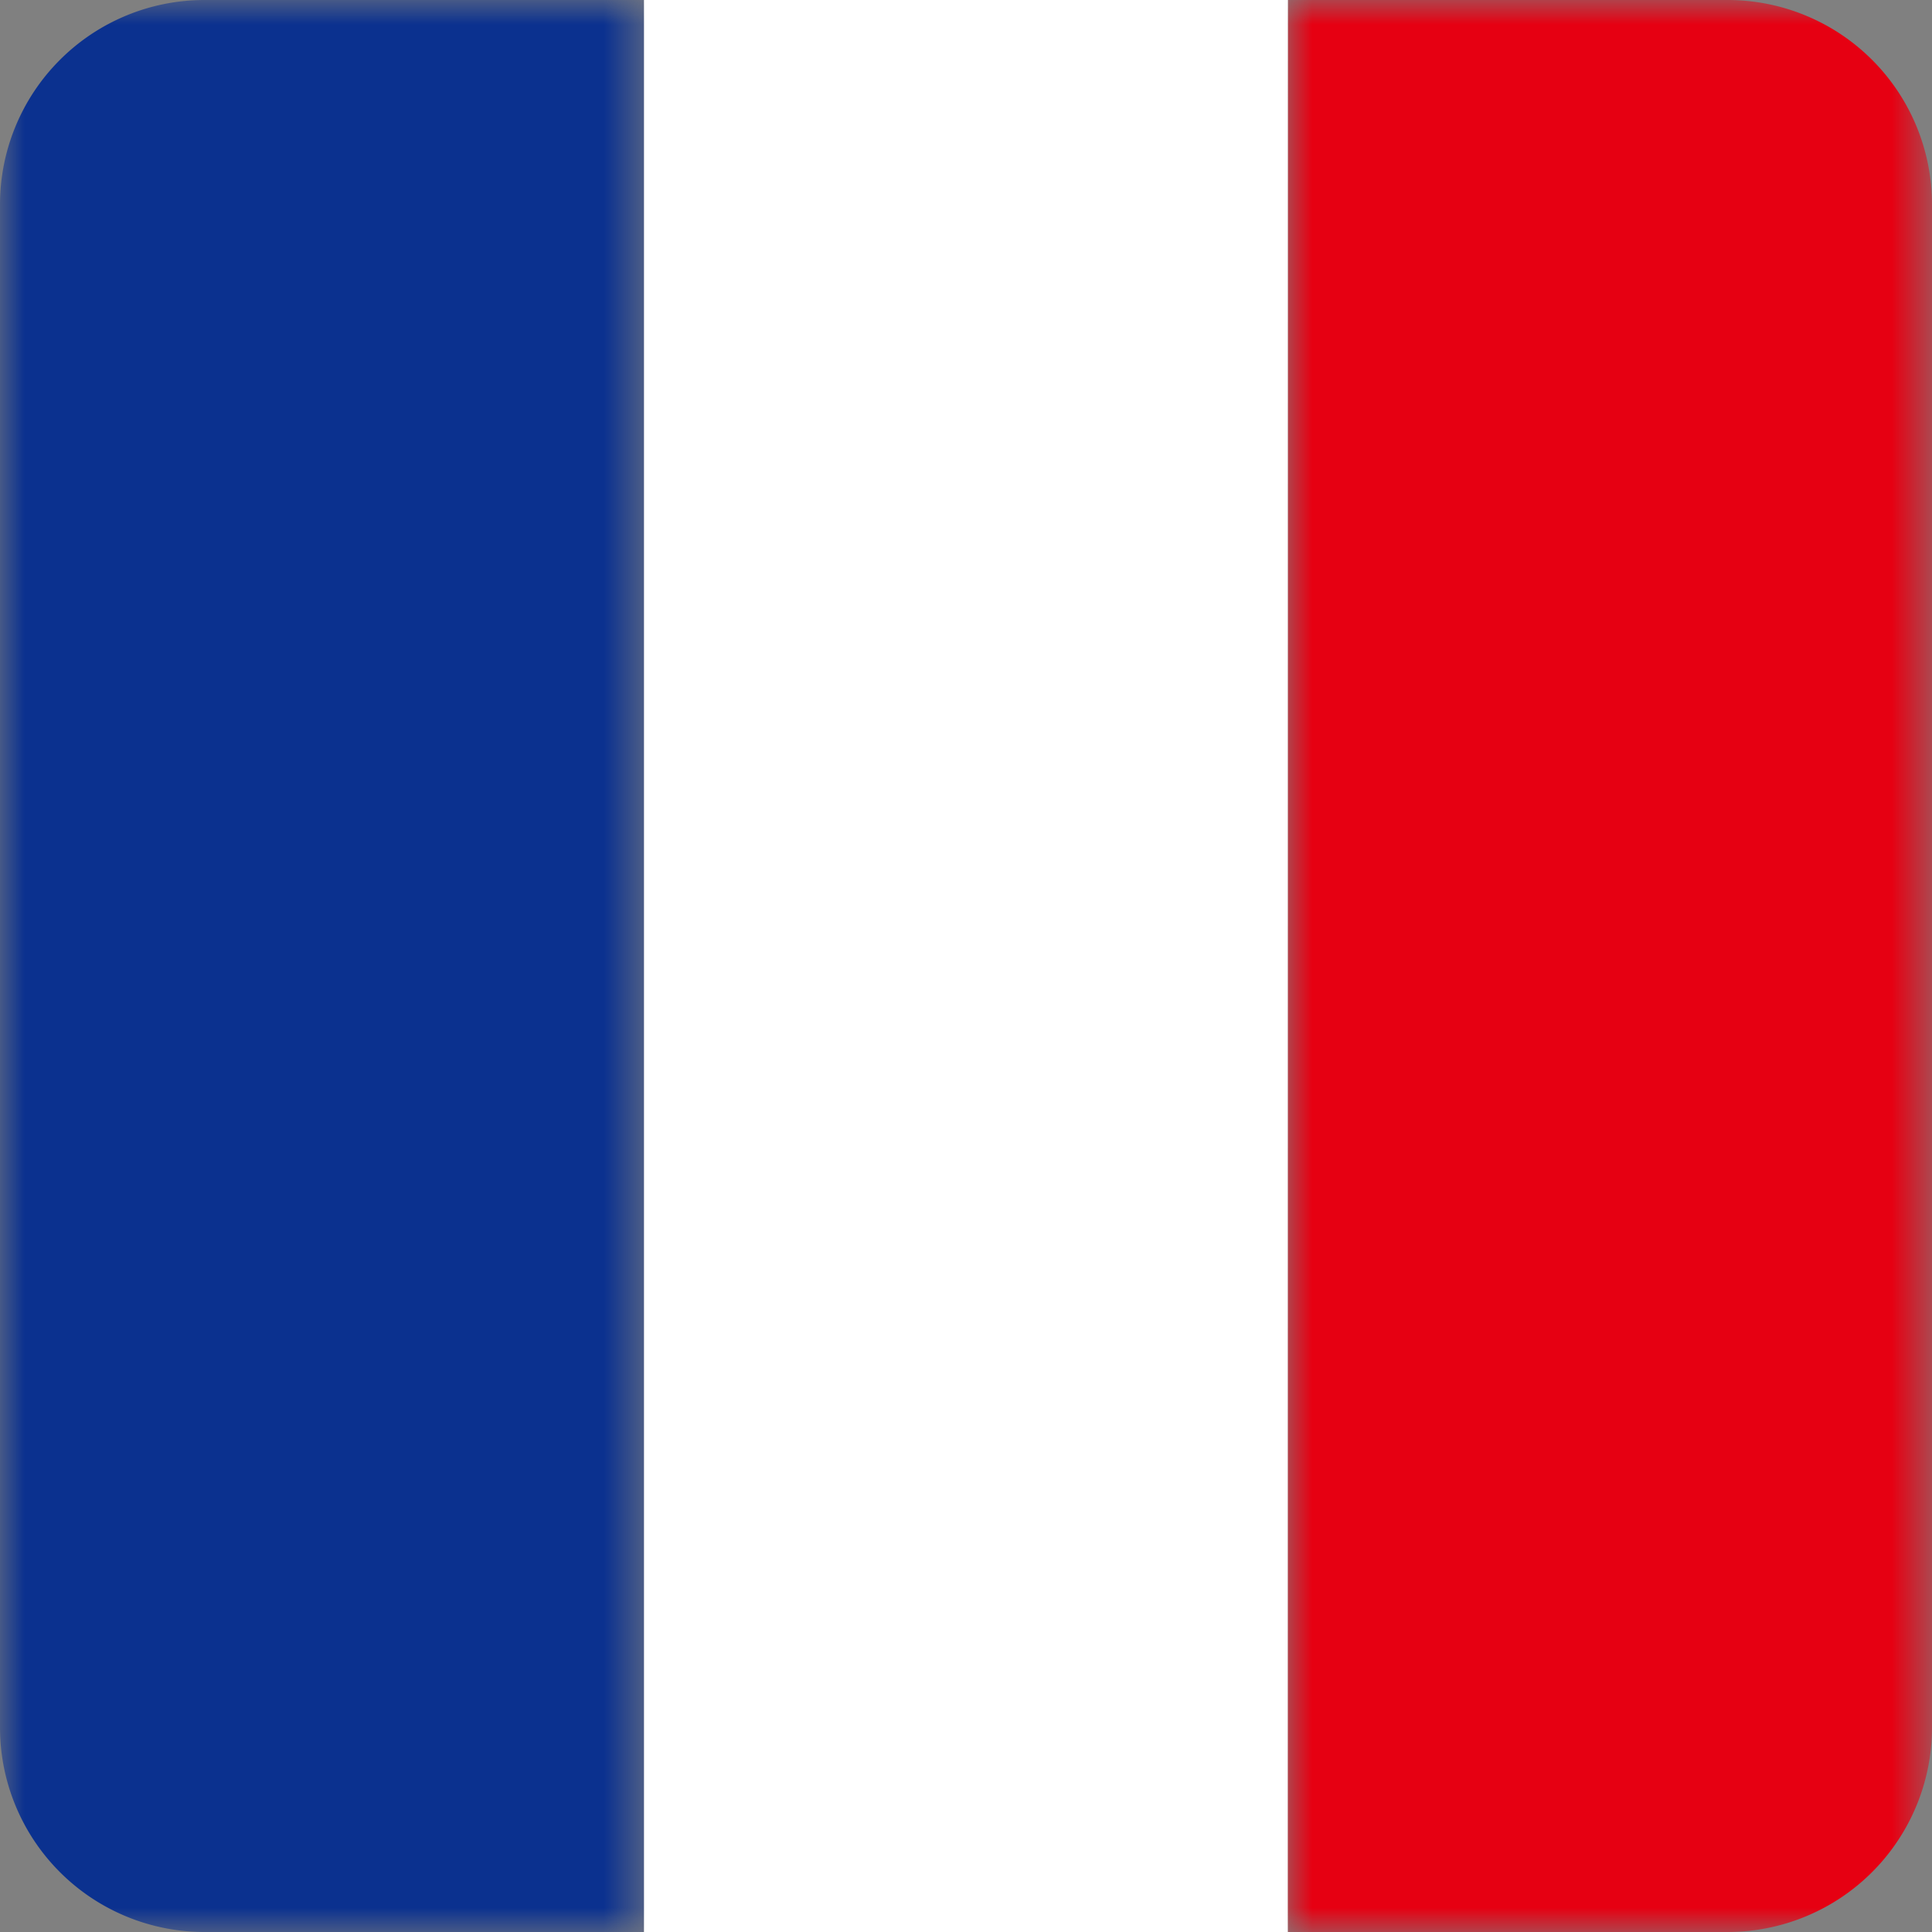 <svg width="40" height="40" viewBox="0 0 40 40" xmlns="http://www.w3.org/2000/svg" xmlns:xlink="http://www.w3.org/1999/xlink">
    <rect x="0" y="0" width="40" height="40" fill="#808080" stroke="none"/>
    <defs>
        <path id="43iztd3fza" d="M0 0h13.332v40H0z"/>
        <path id="dpf03cho8c" d="M0 0h13.336v40H0z"/>
    </defs>
    <g fill="none" fill-rule="evenodd">
        <path fill="#FFF" d="M13.332 0v40h13.332l.002-40z"/>
        <g>
            <mask id="8rtnuq2skb" fill="#fff">
                <use xlink:href="#43iztd3fza"/>
            </mask>
            <path d="M4.234 0A4.234 4.234 0 0 0 0 4.234V35.767A4.234 4.234 0 0 0 4.234 40h9.098V0H4.234z" fill="#0B318F" mask="url(#8rtnuq2skb)"/>
        </g>
        <g transform="translate(26.664)">
            <mask id="30ic9pcf8d" fill="#fff">
                <use xlink:href="#dpf03cho8c"/>
            </mask>
            <path d="M13.336 35.77V4.23A4.233 4.233 0 0 0 9.103 0h-9.1L0 40h9.103a4.234 4.234 0 0 0 4.233-4.23" fill="#E60012" mask="url(#30ic9pcf8d)"/>
        </g>
    </g>
</svg>
